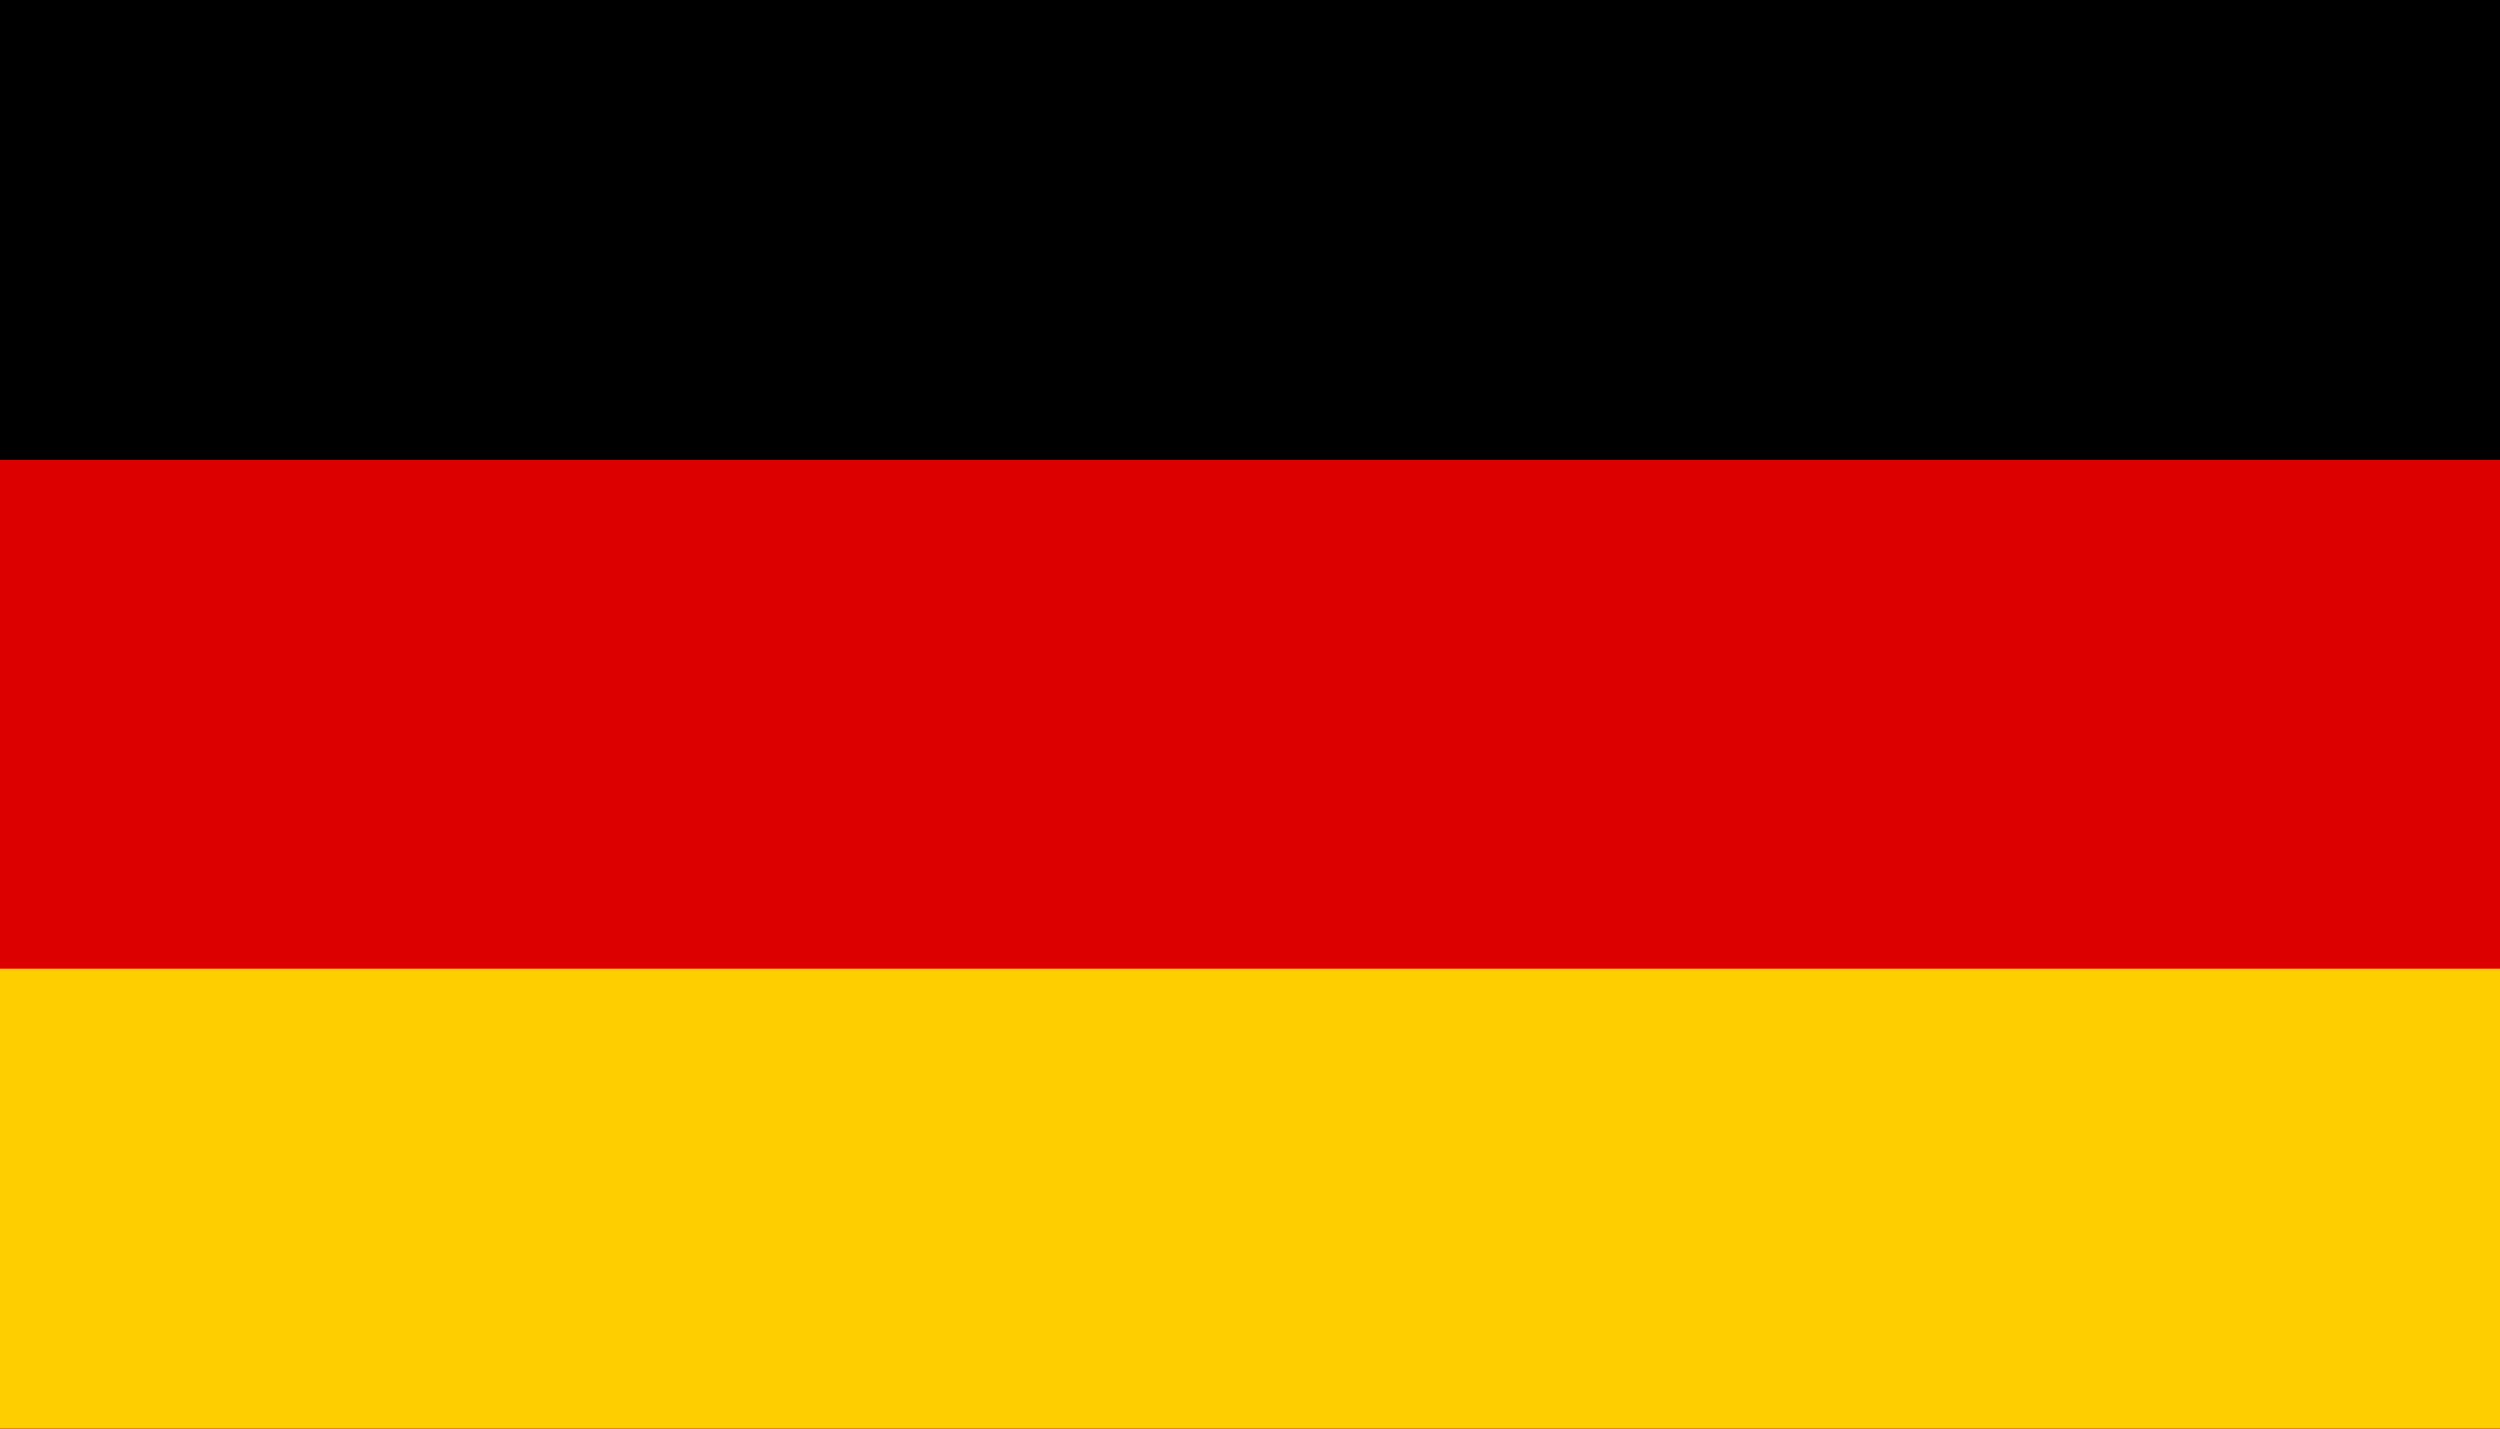<svg width="28" height="16" viewBox="0 0 28 16" fill="none" xmlns="http://www.w3.org/2000/svg">
    <g clip-path="url(#clip0)">
        <path d="M28.023 -0.548H-0.025V16.548H28.023V-0.548Z" fill="black"/>
        <path d="M28.023 5.151H-0.025V16.548H28.023V5.151Z" fill="#DD0000"/>
        <path d="M28.023 10.849H-0.025V16.548H28.023V10.849Z" fill="#FFCE00"/>
    </g>
    <defs>
        <clipPath id="clip0">
            <rect width="28" height="16" fill="white"/>
        </clipPath>
    </defs>
</svg>
